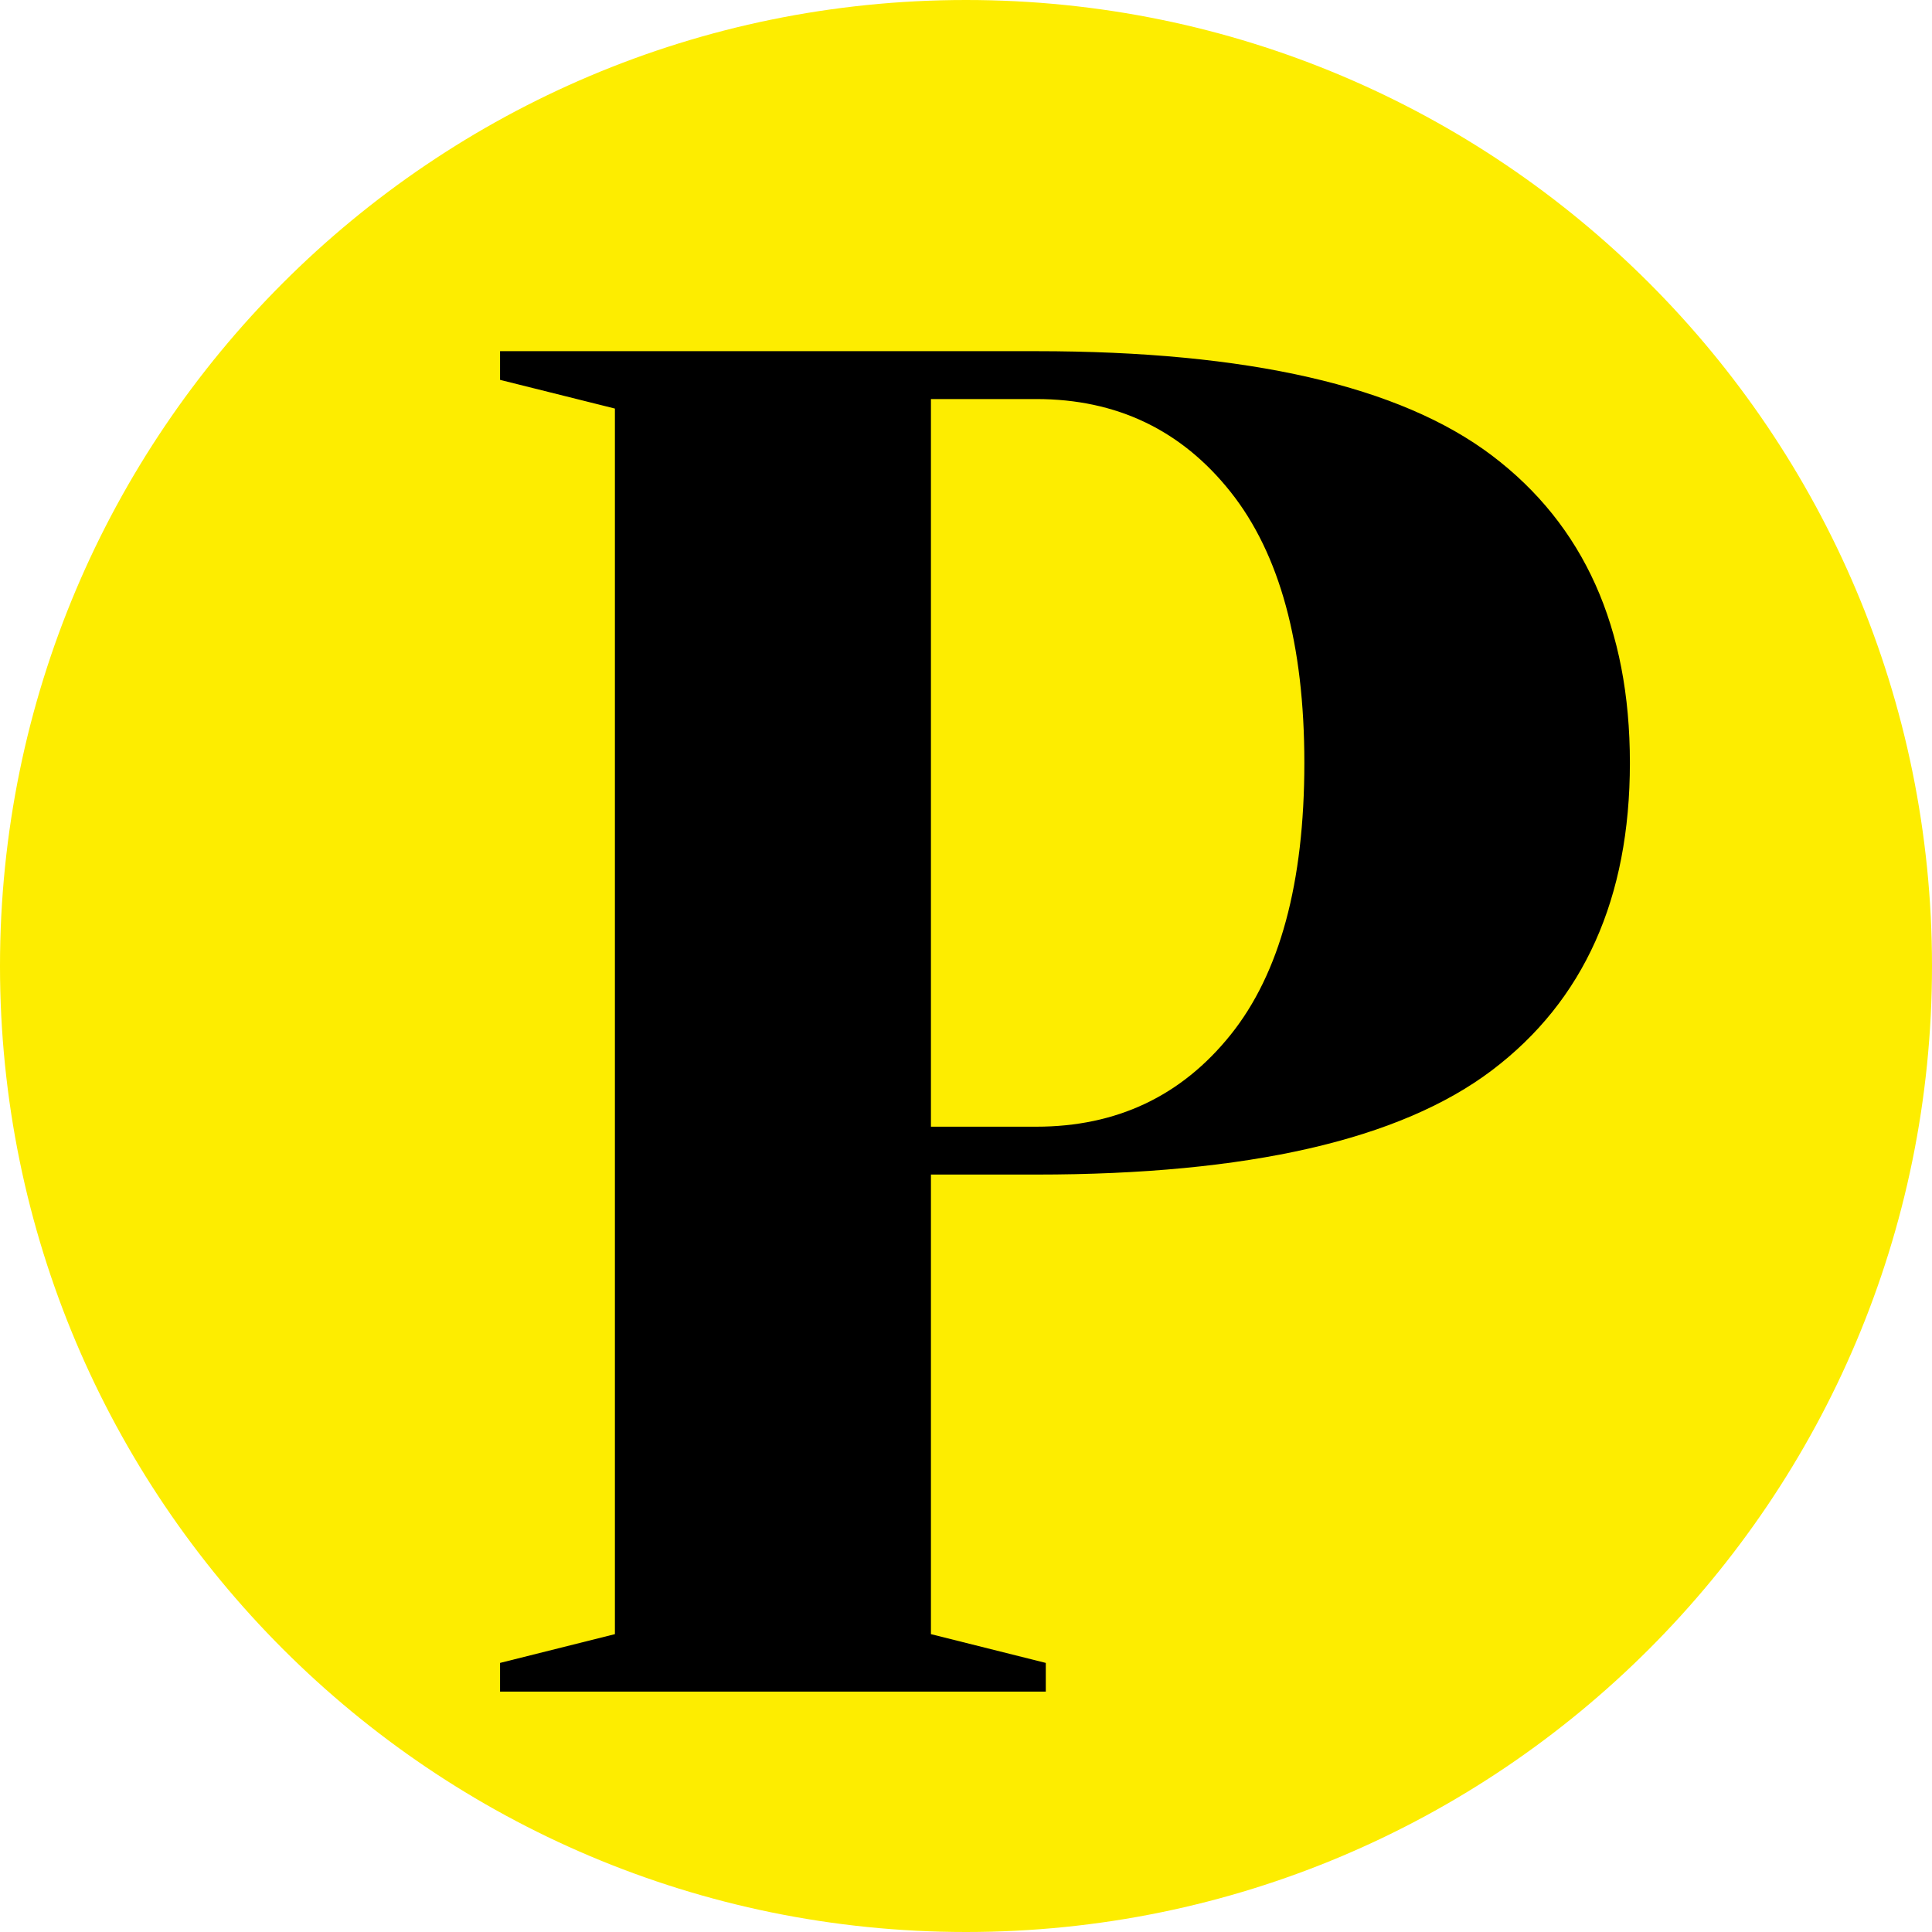 <svg xmlns="http://www.w3.org/2000/svg" xmlns:xlink="http://www.w3.org/1999/xlink" width="512" zoomAndPan="magnify" viewBox="0 0 384 384" height="512" preserveAspectRatio="xMidYMid meet"><defs><g></g><clipPath id="a02addd1fa"><path d="M 192 0 C 85.961 0 0 85.961 0 192 C 0 298.039 85.961 384 192 384 C 298.039 384 384 298.039 384 192 C 384 85.961 298.039 0 192 0 Z M 192 0 " clip-rule="nonzero"></path></clipPath><clipPath id="a4caff2200"><path d="M 0 0 L 384 0 L 384 384 L 0 384 Z M 0 0 " clip-rule="nonzero"></path></clipPath><clipPath id="00e3533475"><path d="M 192 0 C 85.961 0 0 85.961 0 192 C 0 298.039 85.961 384 192 384 C 298.039 384 384 298.039 384 192 C 384 85.961 298.039 0 192 0 Z M 192 0 " clip-rule="nonzero"></path></clipPath><clipPath id="96ab751712"><rect x="0" width="384" y="0" height="384"></rect></clipPath></defs><g clip-path="url(#a02addd1fa)"><g><g clip-path="url(#96ab751712)"><g clip-path="url(#a4caff2200)"><g clip-path="url(#00e3533475)"><rect x="-84.48" width="552.96" fill="#fded00" height="552.96" y="-84.48" fill-opacity="1"></rect></g></g></g></g></g><g fill="#000000" fill-opacity="1"><g transform="translate(80.359, 336.22)"><g><path d="M 19.031 -5.703 L 41.859 -11.422 L 41.859 -255.016 L 19.031 -260.719 L 19.031 -266.422 L 125.594 -266.422 C 167.719 -266.422 197.914 -259.504 216.188 -245.672 C 234.457 -231.848 243.594 -211.488 243.594 -184.594 C 243.594 -157.695 234.457 -137.332 216.188 -123.5 C 197.914 -109.676 167.719 -102.766 125.594 -102.766 L 104.672 -102.766 L 104.672 -11.422 L 127.5 -5.703 L 127.5 0 L 19.031 0 Z M 125.594 -112.281 C 141.582 -112.281 154.461 -118.367 164.234 -130.547 C 174.004 -142.723 178.891 -160.738 178.891 -184.594 C 178.891 -208.188 174.004 -226.133 164.234 -238.438 C 154.461 -250.75 141.582 -256.906 125.594 -256.906 L 104.672 -256.906 L 104.672 -112.281 Z M 125.594 -112.281 "></path></g></g></g></svg>